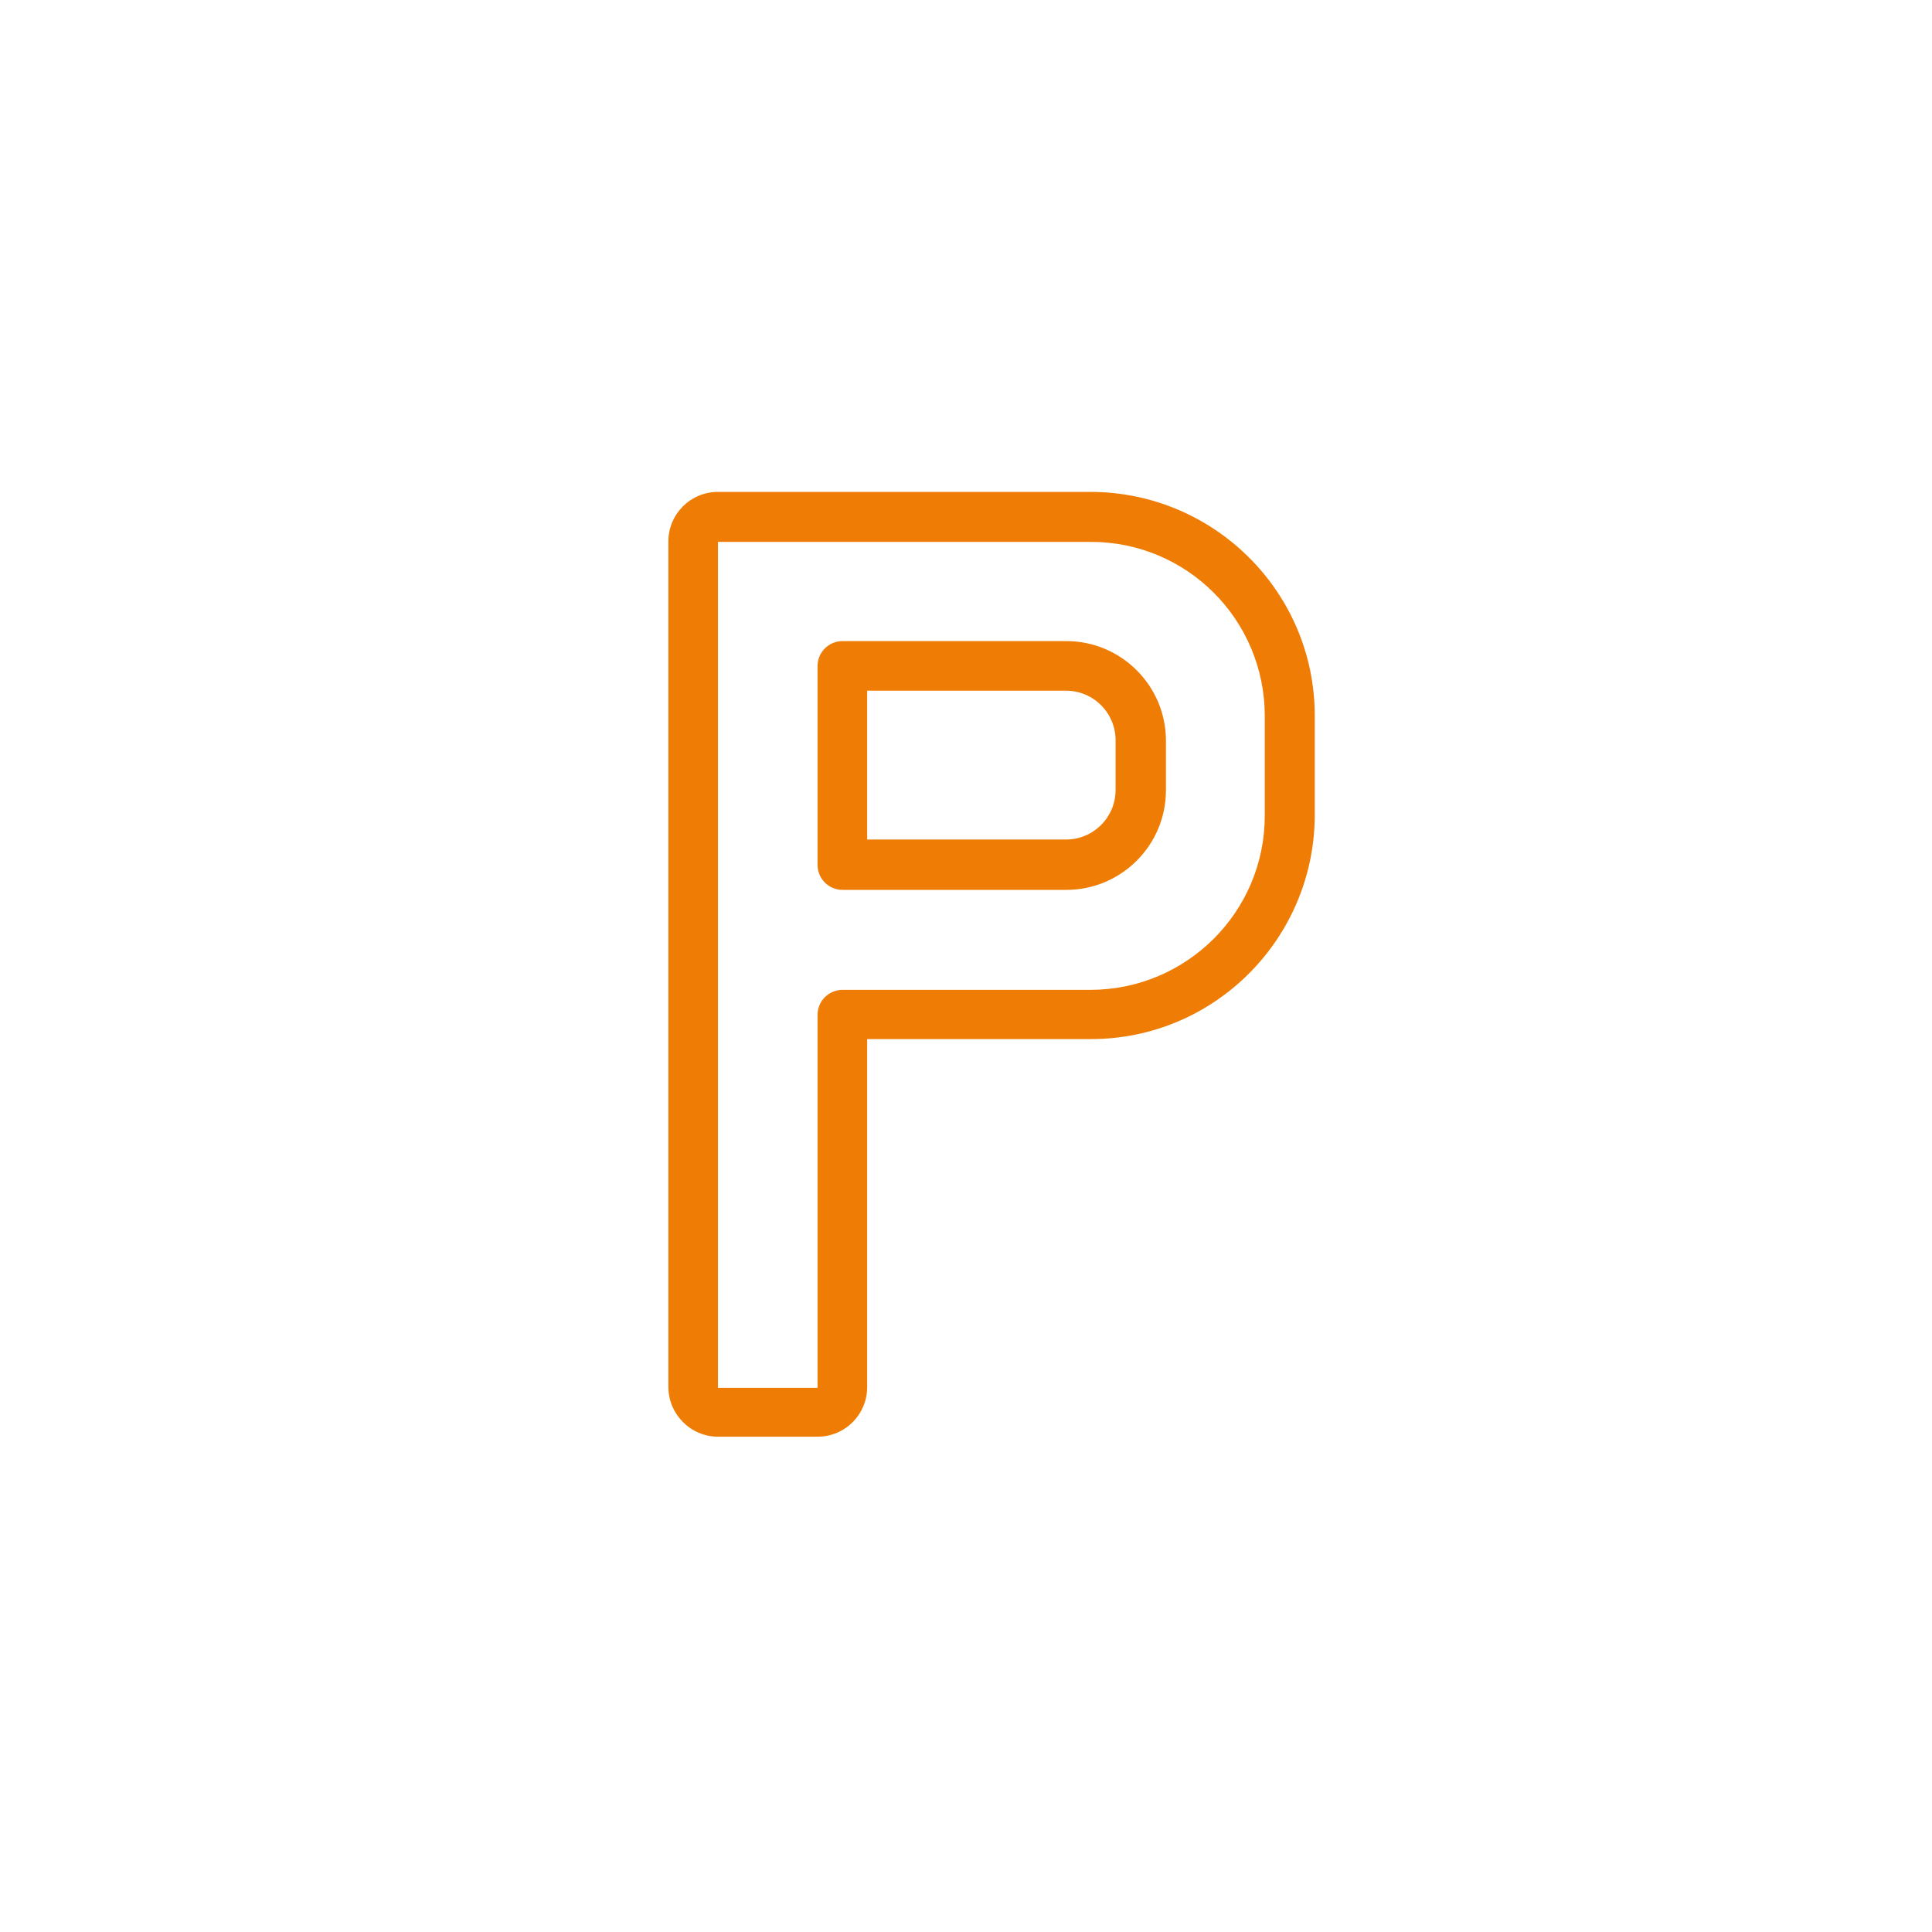 <?xml version="1.0" encoding="utf-8"?>
<!-- Generator: Adobe Illustrator 24.1.2, SVG Export Plug-In . SVG Version: 6.00 Build 0)  -->
<svg version="1.1" id="Ebene_1" xmlns="http://www.w3.org/2000/svg" xmlns:xlink="http://www.w3.org/1999/xlink" x="0px" y="0px"
	 viewBox="0 0 510.2 510.2" style="enable-background:new 0 0 510.2 510.2;" xml:space="preserve">
<style type="text/css">
	.st0{fill:#EF7D05;}
</style>
<g>
	<path class="st0" d="M189.6,379.4h26.3c7.3,0,13.1-5.9,13.1-13.1v-91.9h59.1c32.6,0,59-26.5,59.1-59.1V189
		c0-32.6-26.5-59-59.1-59.1h-98.5c-7.3,0-13.1,5.9-13.1,13.1v223.2C176.5,373.5,182.4,379.4,189.6,379.4z M189.6,143.1h98.5
		c25.4,0,45.9,20.6,45.9,46v26.3c0,25.4-20.6,45.9-45.9,46h-65.6c-3.6,0-6.6,2.9-6.6,6.6v98.5h-26.3V143.1z"/>
	<path class="st0" d="M222.5,235h59.1c14.5,0,26.3-11.8,26.3-26.3v-13.1c0-14.5-11.8-26.3-26.3-26.3h-59.1c-3.6,0-6.6,2.9-6.6,6.6
		v52.5C215.9,232,218.8,235,222.5,235z M229,182.4h52.5c7.3,0,13.1,5.9,13.1,13.1v13.1c0,7.3-5.9,13.1-13.1,13.1H229V182.4z"/>
</g>
</svg>
